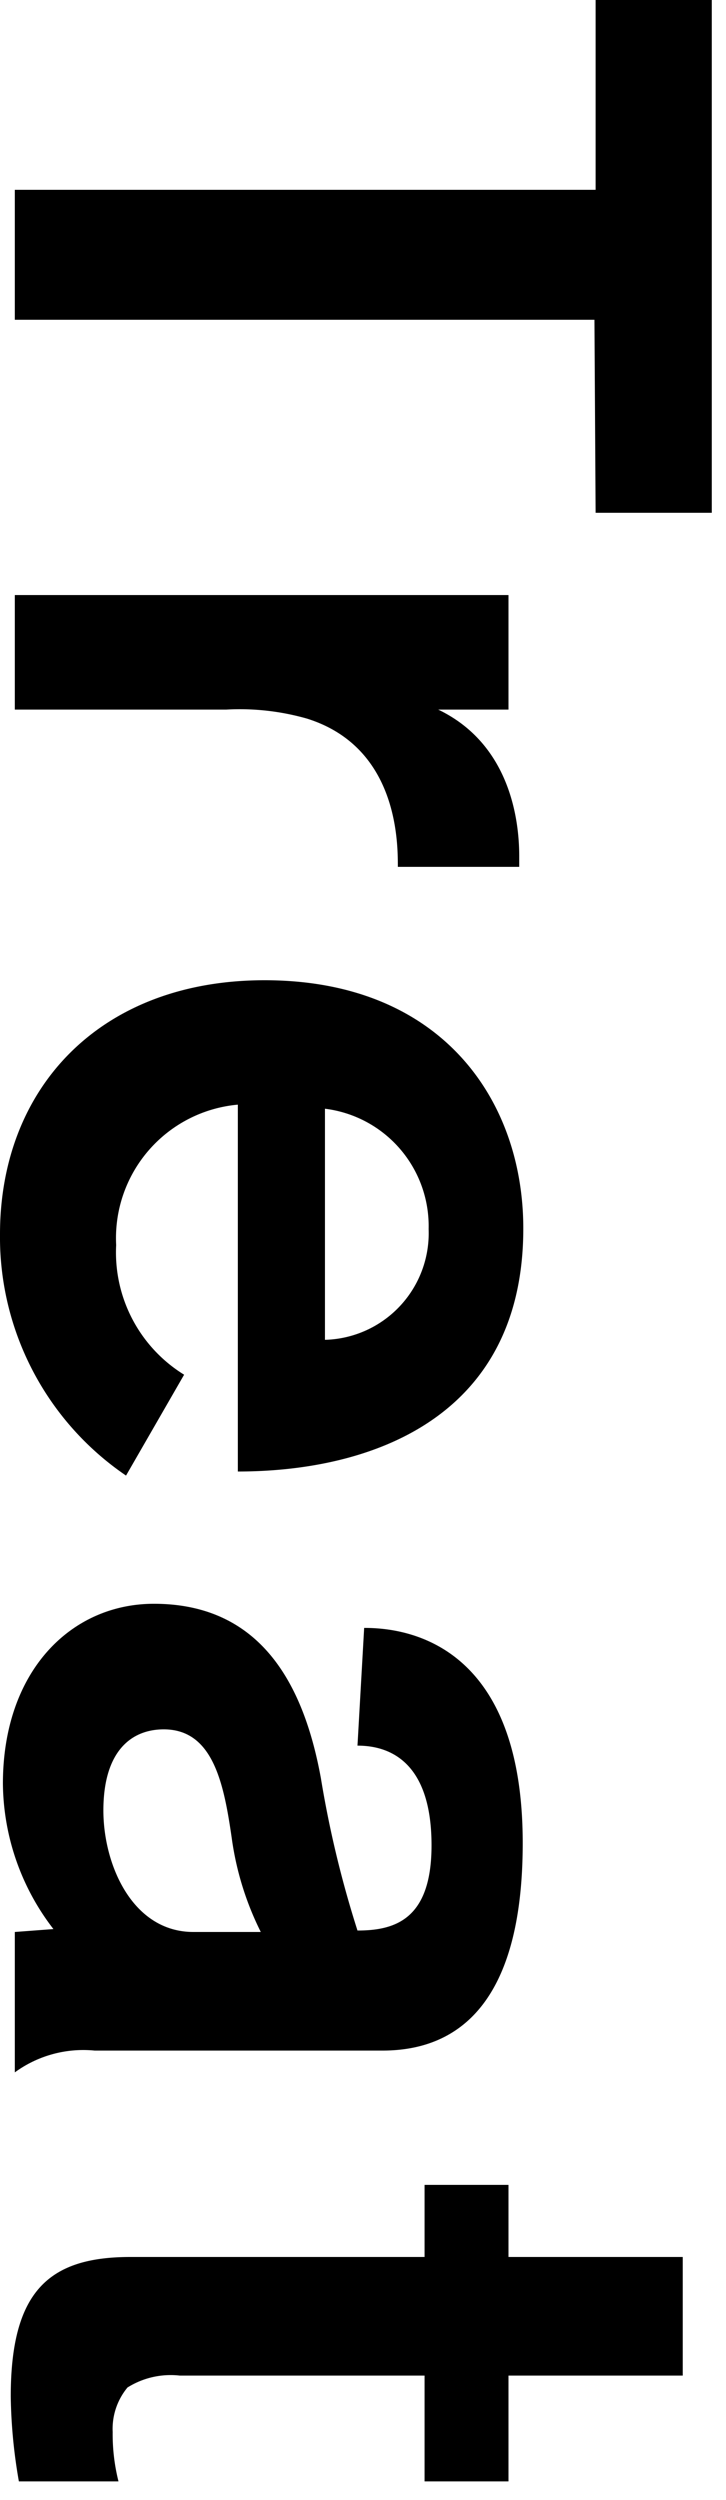 <svg id="レイヤー_1" data-name="レイヤー 1" preserveAspectRatio="none" xmlns="http://www.w3.org/2000/svg" viewBox="0 0 25 86"><title>treat01_sp</title><path d="M20.47,11H.51V6.53h20V0h4V17.64h-4Z"/><path d="M17.51,24.41H15.09c2.69,1.29,2.79,4.25,2.79,5.07v.34H13.7c0-.85,0-4.12-3.13-5.1a8.43,8.43,0,0,0-2.78-.31H.51V20.47h17Z"/><path d="M8.19,38A4.61,4.61,0,0,0,4,42.83a4.94,4.94,0,0,0,2.34,4.46l-2,3.47A9.92,9.92,0,0,1,0,42.46c0-5.06,3.47-8.74,9.11-8.74,6.09,0,8.91,4.12,8.91,8.54,0,6.49-5.2,8.36-9.83,8.36Zm3,8.09a3.67,3.67,0,0,0,3.57-3.81,4.07,4.07,0,0,0-3.57-4.14Z"/><path d="M.51,66.46l1.33-.1a8.29,8.29,0,0,1-1.74-5c0-3.88,2.35-6.19,5.2-6.19,3.71,0,5.17,2.82,5.75,6a36.66,36.66,0,0,0,1.26,5.24c1.29,0,2.55-.38,2.55-2.93,0-3.09-1.67-3.43-2.55-3.43L12.54,56C13.67,56,18,56.26,18,63.4c0,5-1.84,7.14-4.83,7.14H3.26a4,4,0,0,0-2.75.75Zm8.47,0a10.35,10.35,0,0,1-1-3.23c-.27-1.87-.64-3.74-2.34-3.74-1.12,0-2.08.75-2.08,2.79,0,1.87,1,4.18,3.1,4.18Z"/><path d="M17.51,75.16v2.48h6v4.08h-6v3.64H14.62V81.72H6.19a2.8,2.8,0,0,0-1.8.41,2.23,2.23,0,0,0-.51,1.53,6.66,6.66,0,0,0,.2,1.7H.65a18.17,18.17,0,0,1-.28-2.92c0-3.64,1.33-4.8,4.12-4.8H14.62V75.16Z"/></svg>
